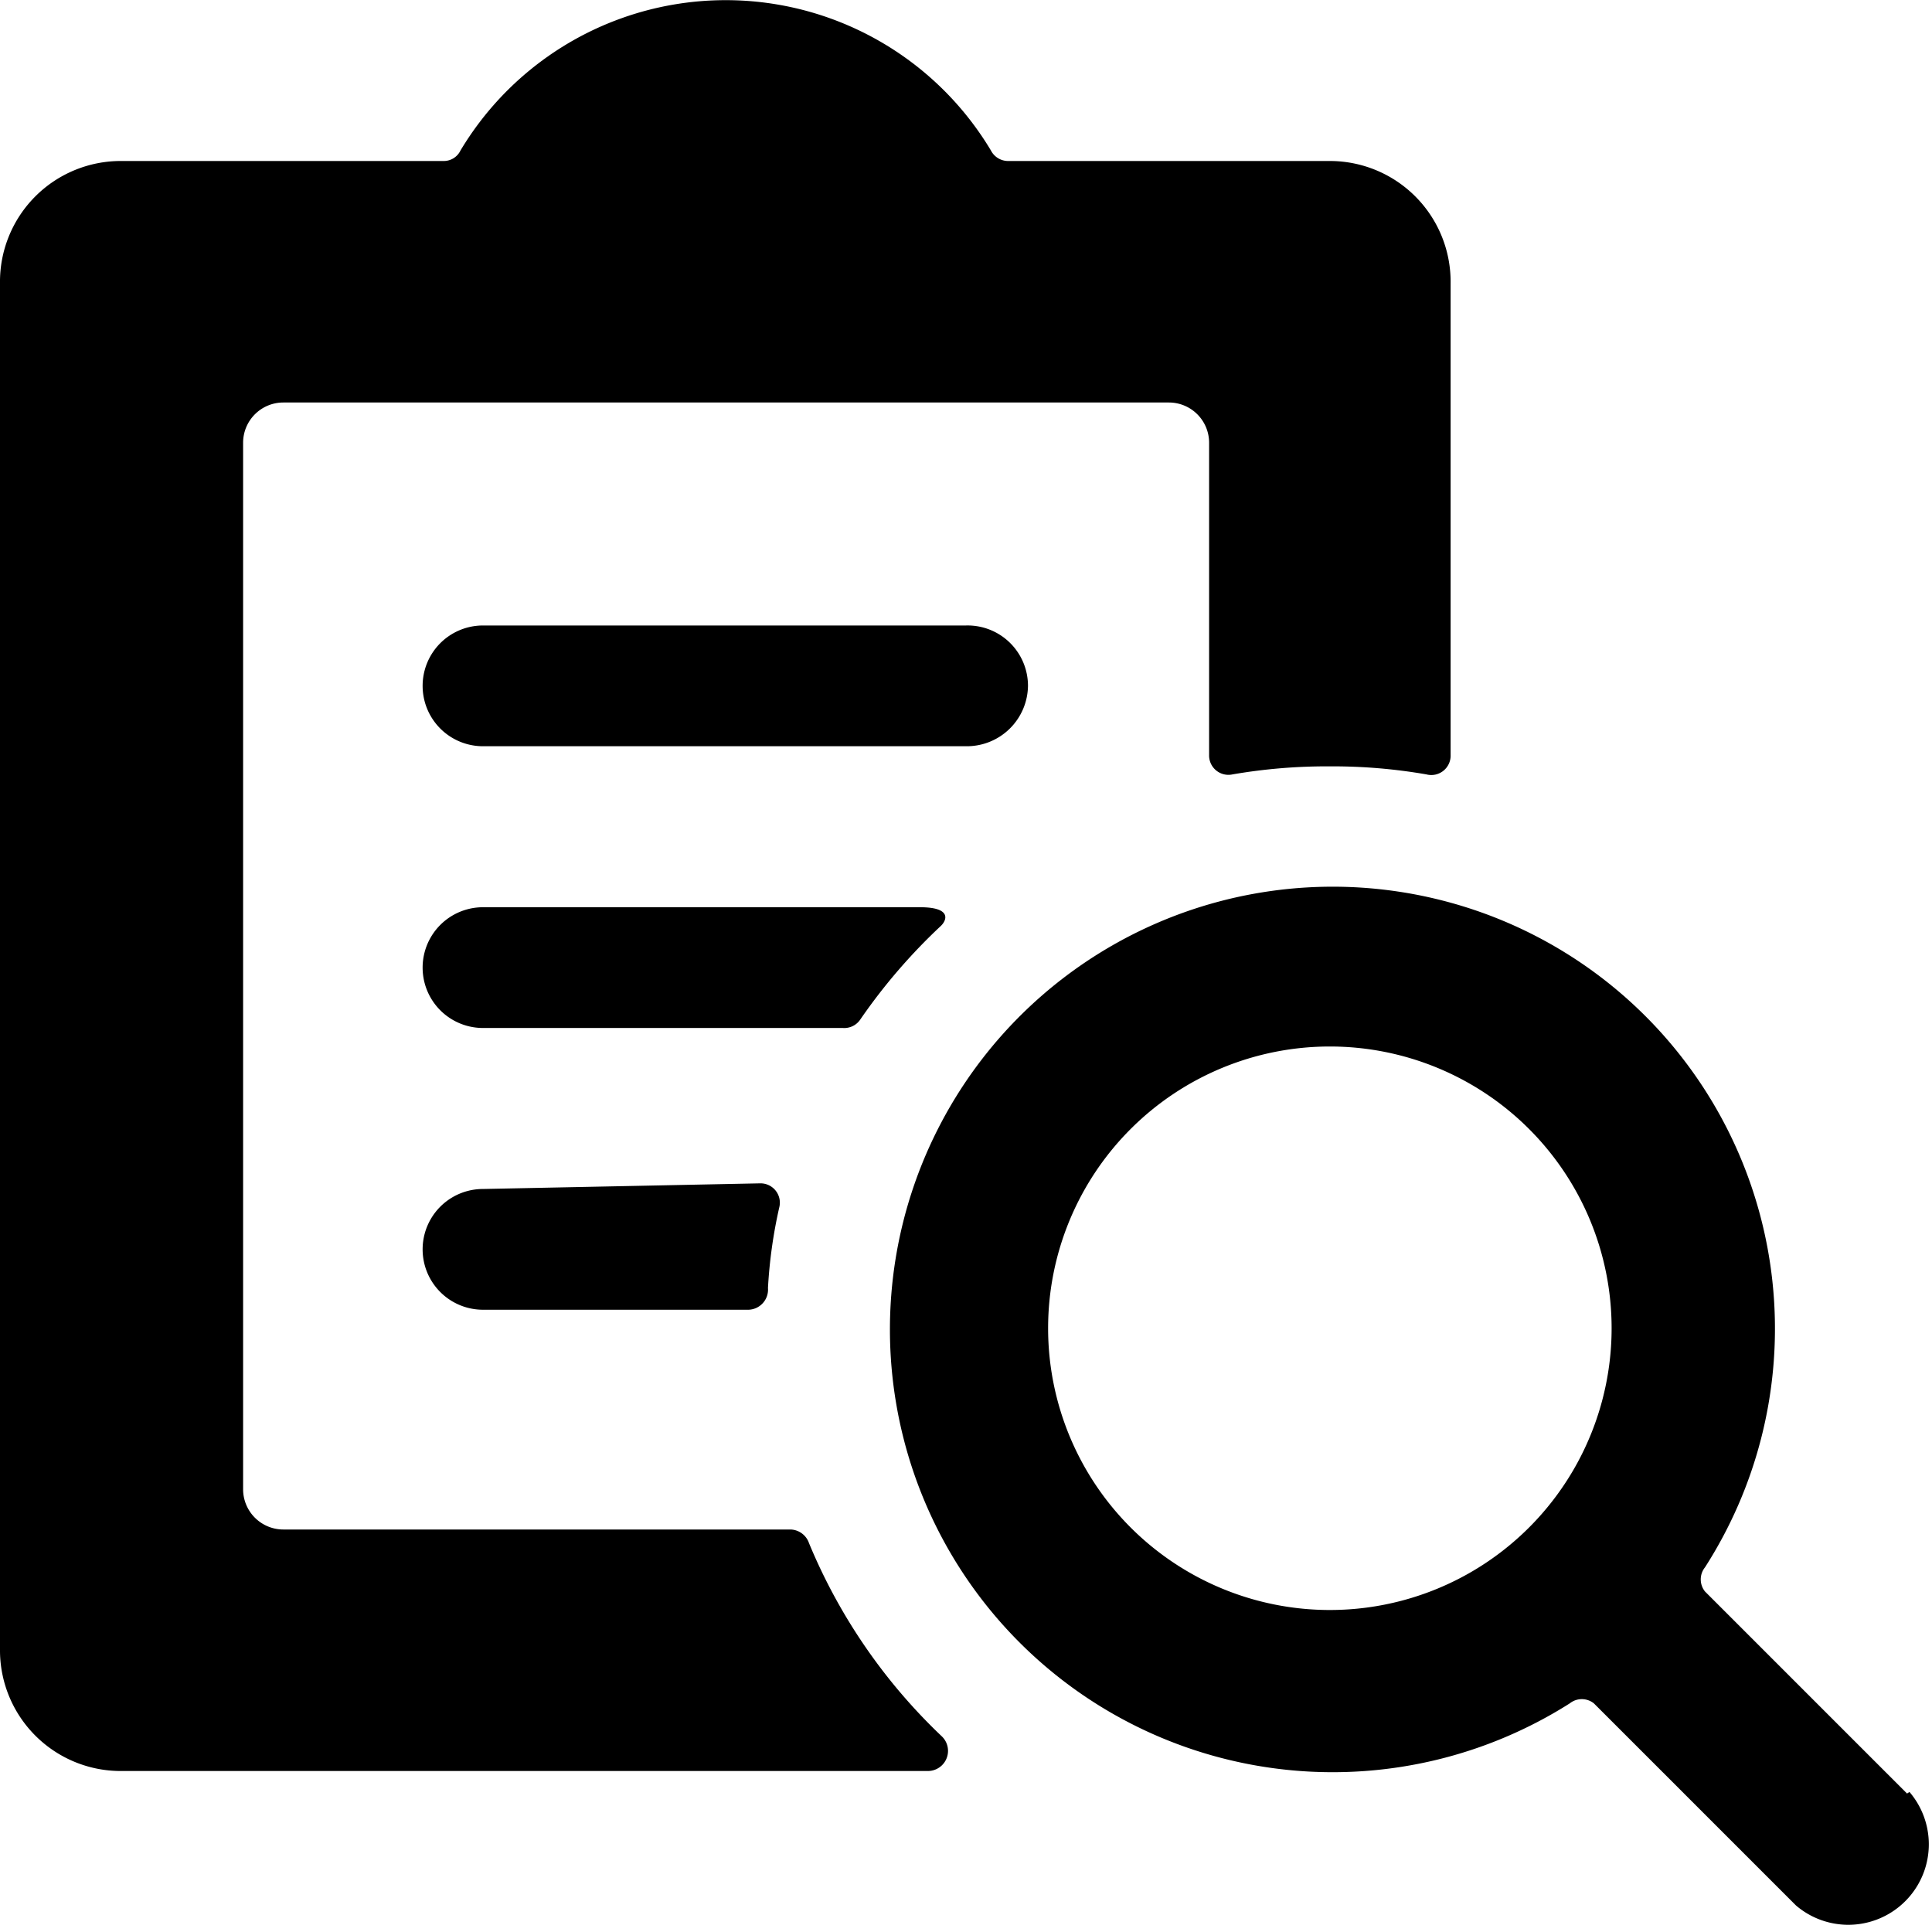 <svg xmlns="http://www.w3.org/2000/svg" viewBox="0 0 24 24"><g><path d="M12.77 8.52a0.75 0.75 0 0 0 -0.77 -0.75H6a0.75 0.75 0 0 0 0 1.5h6a0.76 0.76 0 0 0 0.77 -0.75Z" fill="#000000" stroke-width="1"></path><path d="M10.05 19.17a0.25 0.25 0 0 0 -0.23 -0.17h-6.3a0.5 0.5 0 0 1 -0.5 -0.5v-13a0.5 0.5 0 0 1 0.5 -0.5h11a0.5 0.5 0 0 1 0.5 0.5v3.88a0.24 0.24 0 0 0 0.29 0.24 6.89 6.89 0 0 1 1.21 -0.1 6.78 6.78 0 0 1 1.2 0.1 0.24 0.24 0 0 0 0.3 -0.24V3.52A1.5 1.5 0 0 0 16.52 2h-4a0.24 0.24 0 0 1 -0.21 -0.13 3.84 3.84 0 0 0 -6.59 0 0.23 0.23 0 0 1 -0.21 0.13h-4A1.5 1.5 0 0 0 0 3.52v17A1.5 1.5 0 0 0 1.52 22h10a0.25 0.25 0 0 0 0.18 -0.43 7 7 0 0 1 -1.65 -2.4Z" fill="#000000" stroke-width="1"></path><path d="M10.69 12.66a7.13 7.13 0 0 1 1 -1.16c0.08 -0.08 0.12 -0.23 -0.26 -0.23H6a0.75 0.75 0 0 0 0 1.5h4.47a0.24 0.24 0 0 0 0.22 -0.11Z" fill="#000000" stroke-width="1"></path><path d="M6 14.77a0.75 0.75 0 0 0 0 1.5h3.3a0.25 0.25 0 0 0 0.24 -0.27 6 6 0 0 1 0.14 -1 0.24 0.24 0 0 0 -0.24 -0.3Z" fill="#000000" stroke-width="1"></path><path d="m23.69 22.28 -2.51 -2.51a0.24 0.24 0 0 1 0 -0.3 5.49 5.49 0 0 0 -3.37 -8.31 5.5 5.5 0 1 0 1.69 10 0.24 0.24 0 0 1 0.3 0l2.51 2.51a1 1 0 0 0 1.41 -1.41ZM16.52 20a3.5 3.5 0 1 1 3.5 -3.5 3.5 3.5 0 0 1 -3.5 3.5Z" fill="#000000" stroke-width="1"></path></g></svg>